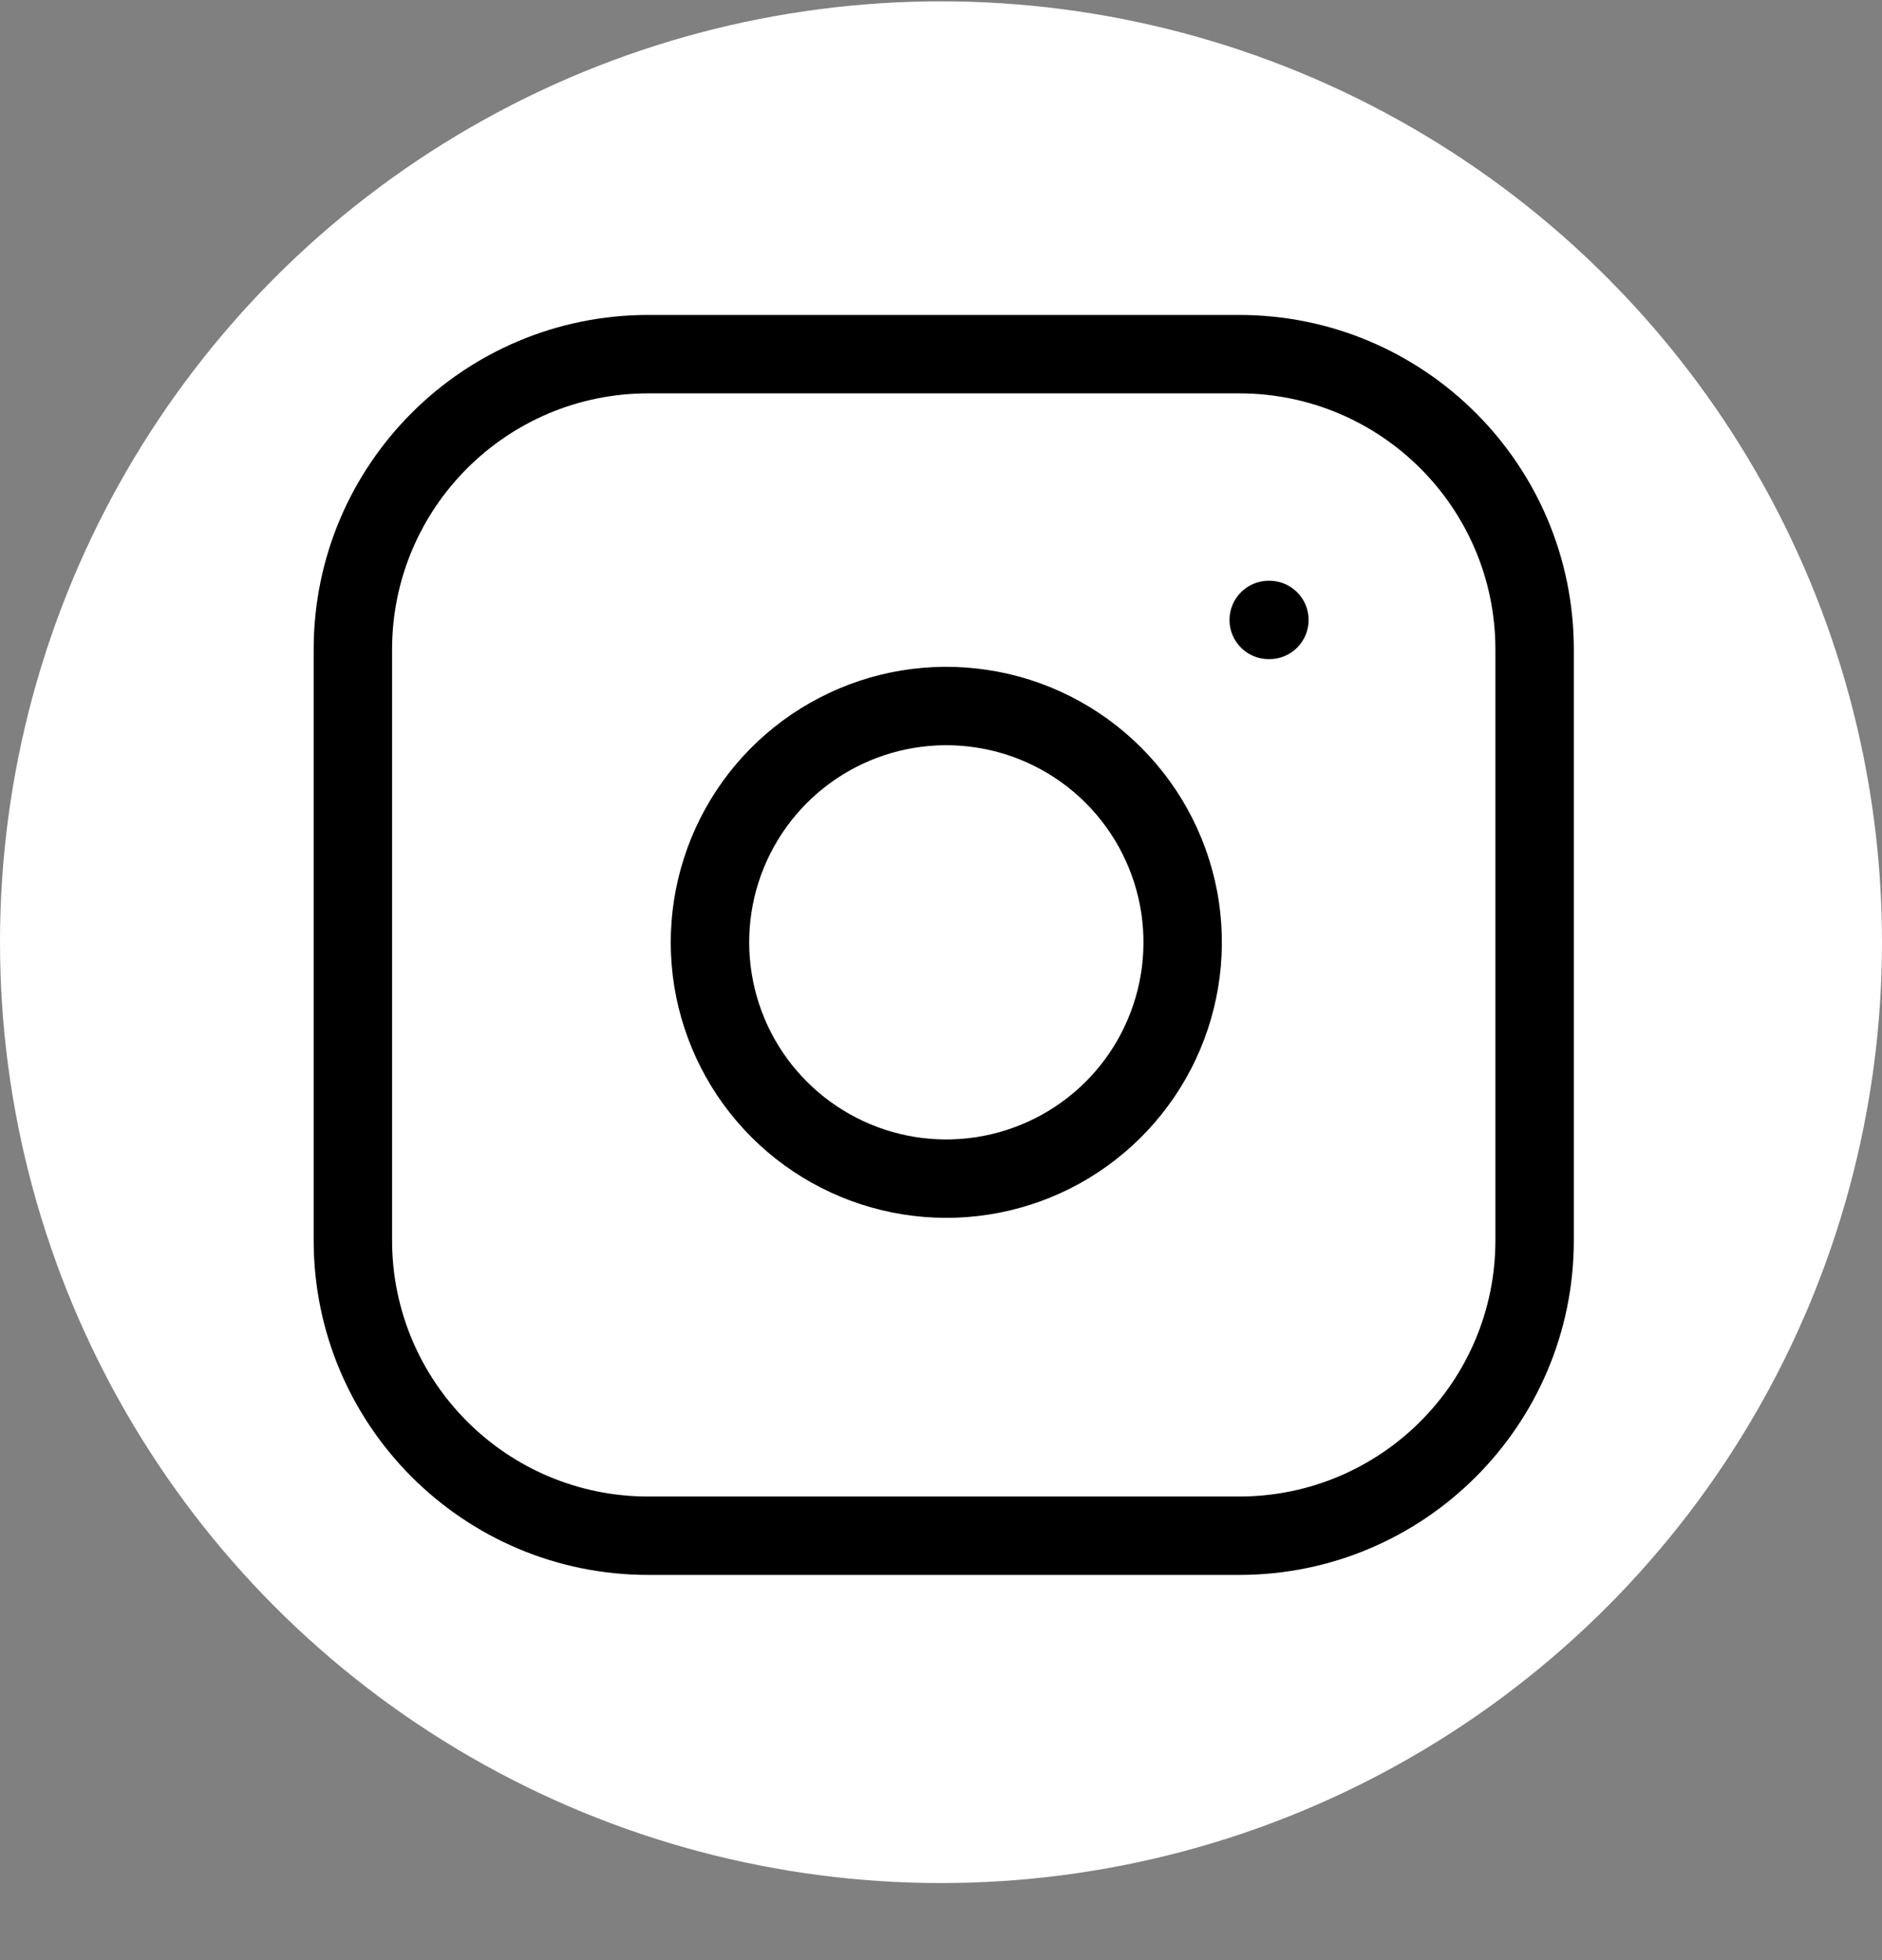 <svg width="24" height="25" viewBox="0 0 24 25" fill="none" xmlns="http://www.w3.org/2000/svg">
<rect x="0" y="0" width="24" height="25" fill="#808080" stroke="none"/>
<circle cx="12" cy="12.017" r="12" fill="white"/>
<path fill-rule="evenodd" clip-rule="evenodd" d="M8.267 5.017C6.463 5.017 5 6.479 5 8.284V15.819C5 17.624 6.463 19.087 8.267 19.087H15.802C17.607 19.087 19.07 17.624 19.07 15.819V8.284C19.07 6.479 17.607 5.017 15.802 5.017H8.267ZM4 8.284C4 5.927 5.911 4.017 8.267 4.017H15.802C18.159 4.017 20.07 5.927 20.07 8.284V15.819C20.07 18.176 18.159 20.087 15.802 20.087H8.267C5.911 20.087 4 18.176 4 15.819V8.284ZM12.436 9.532C11.913 9.454 11.379 9.544 10.91 9.787C10.44 10.031 10.06 10.416 9.822 10.889C9.584 11.361 9.502 11.896 9.586 12.418C9.67 12.94 9.916 13.423 10.29 13.796C10.664 14.17 11.146 14.417 11.668 14.501C12.19 14.585 12.726 14.502 13.198 14.264C13.67 14.027 14.056 13.646 14.299 13.177C14.543 12.707 14.632 12.173 14.555 11.65C14.475 11.117 14.227 10.623 13.845 10.241C13.464 9.86 12.97 9.611 12.436 9.532ZM10.449 8.9C11.105 8.559 11.852 8.434 12.583 8.543C13.329 8.653 14.019 9.001 14.552 9.534C15.085 10.067 15.433 10.758 15.544 11.503C15.652 12.235 15.527 12.981 15.187 13.637C14.846 14.293 14.308 14.825 13.648 15.158C12.987 15.49 12.239 15.606 11.509 15.488C10.78 15.371 10.105 15.026 9.583 14.504C9.06 13.981 8.716 13.307 8.598 12.577C8.481 11.847 8.597 11.099 8.929 10.439C9.261 9.779 9.793 9.24 10.449 8.9ZM16.179 7.407C15.903 7.407 15.679 7.631 15.679 7.907C15.679 8.183 15.903 8.407 16.179 8.407H16.188C16.464 8.407 16.688 8.183 16.688 7.907C16.688 7.631 16.464 7.407 16.188 7.407H16.179Z" fill="black"/>
</svg>
